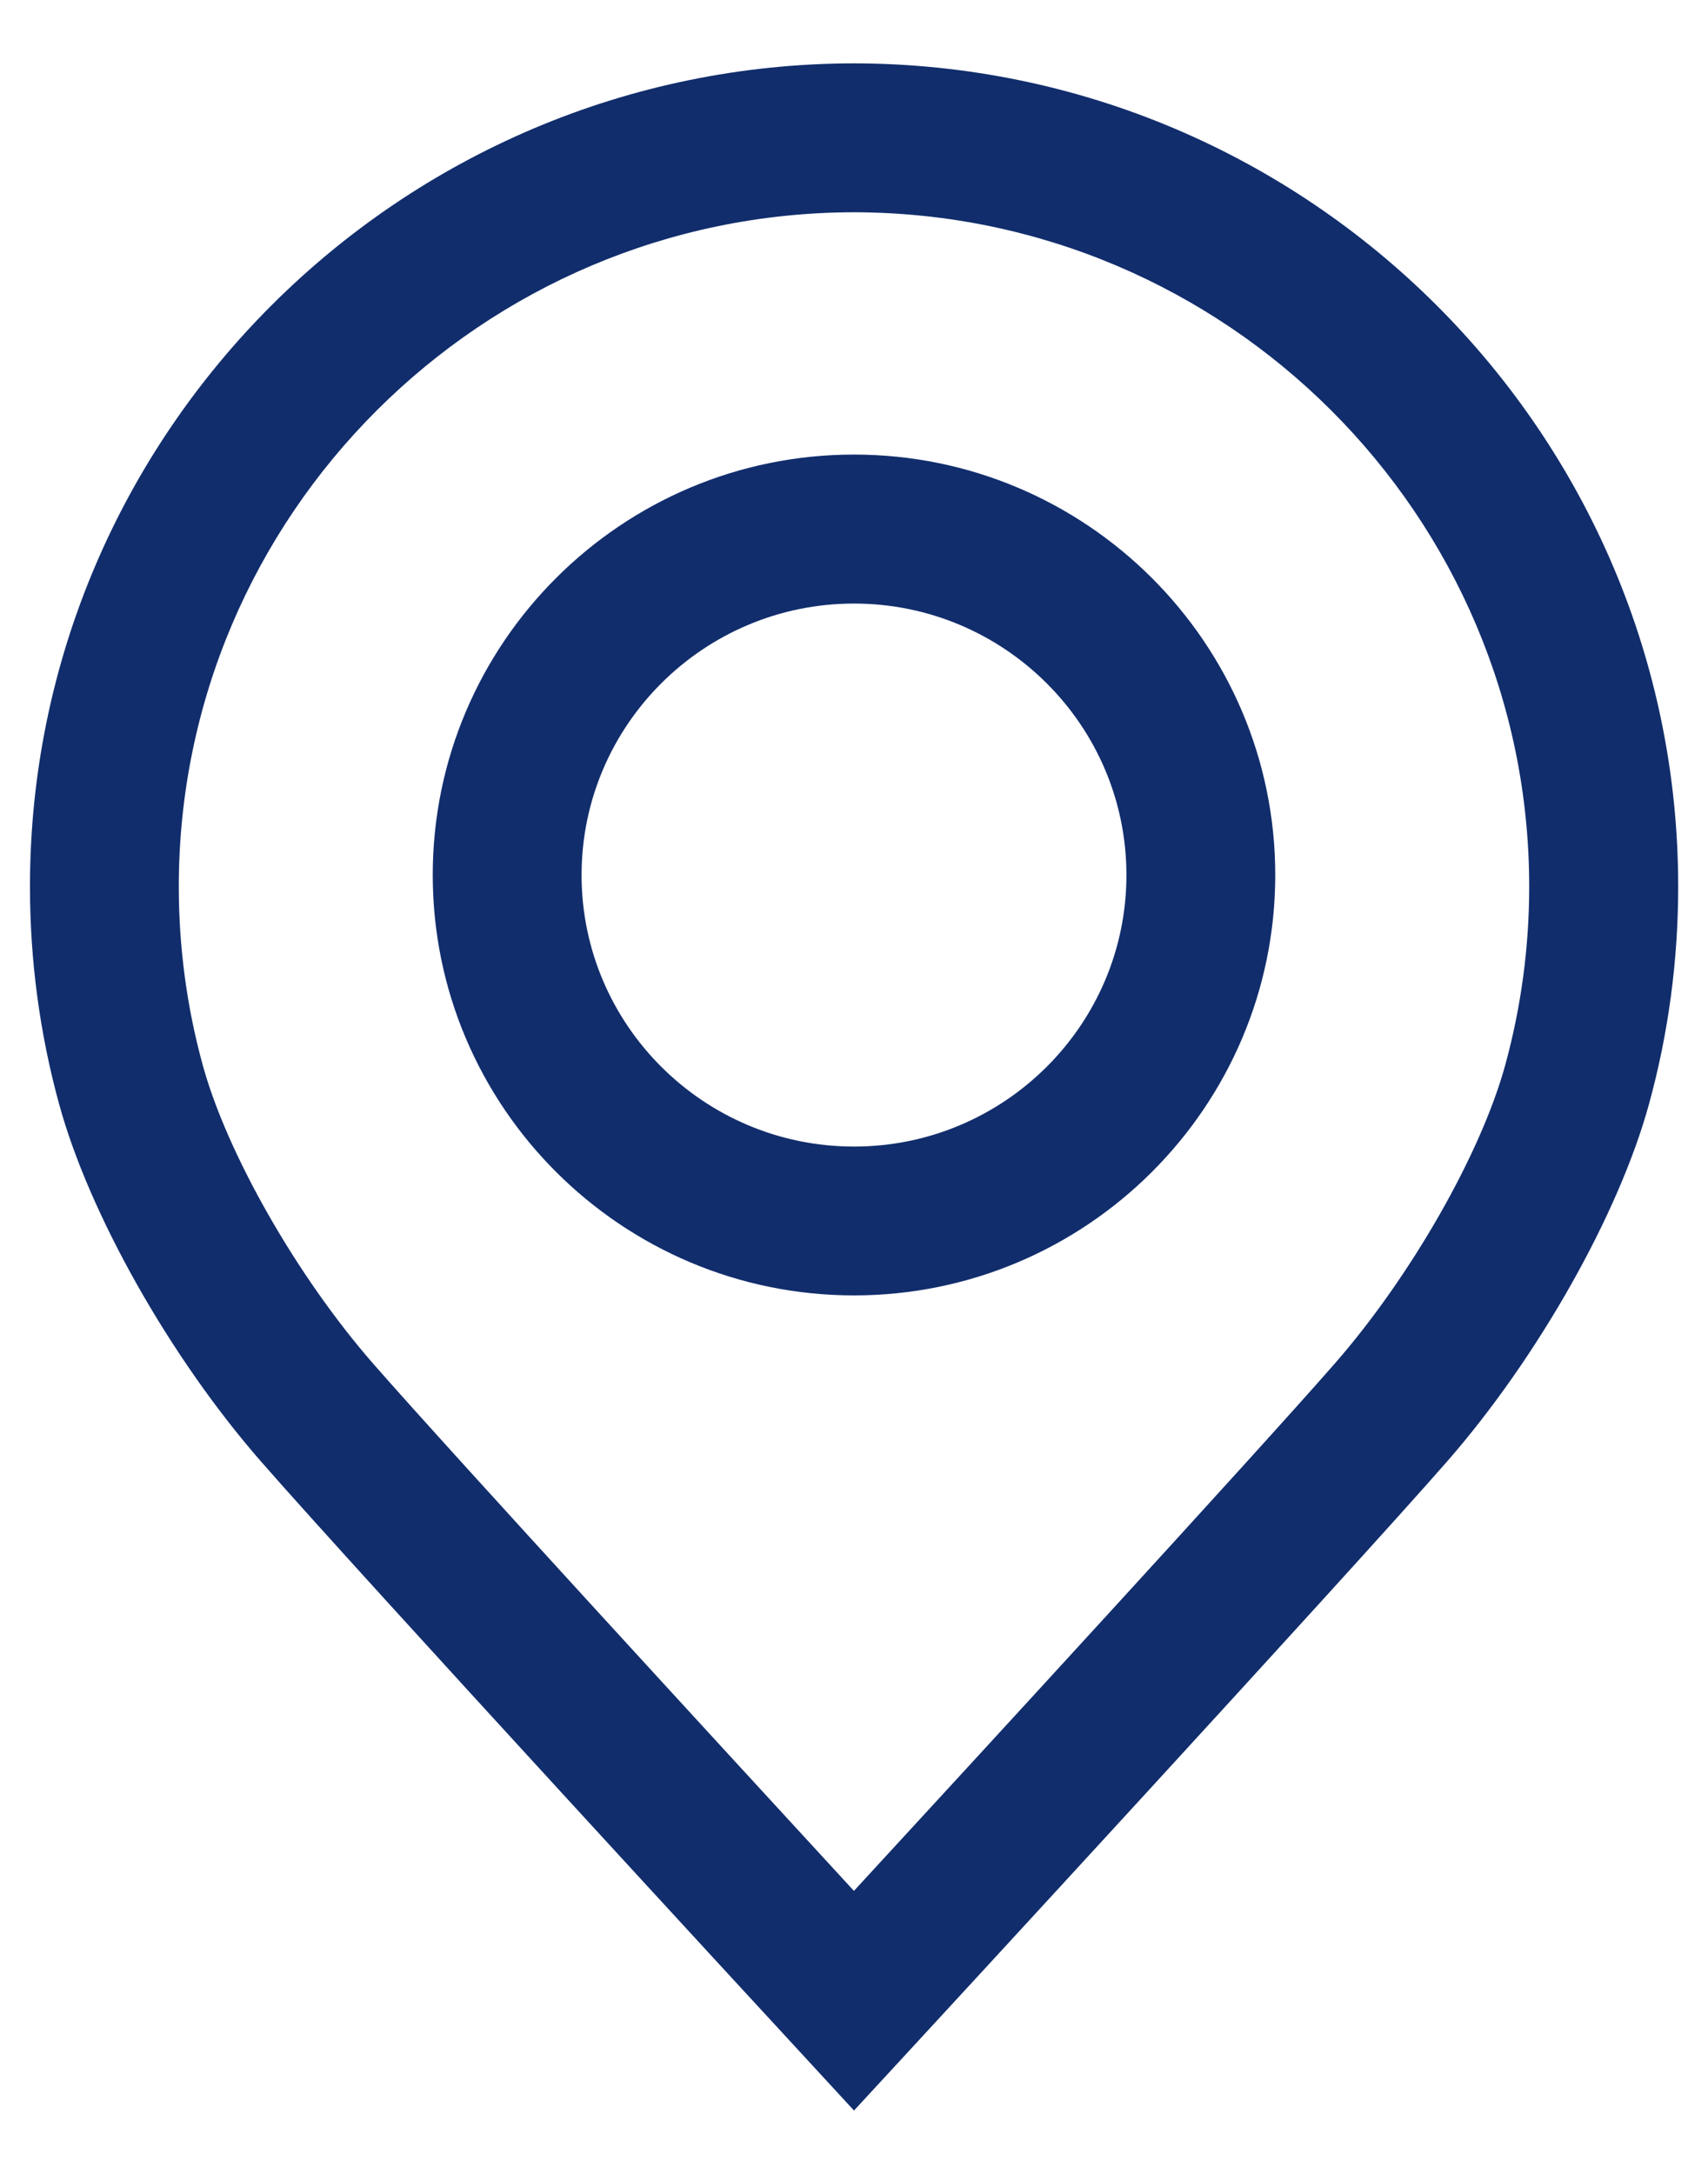 <?xml version="1.0" encoding="UTF-8"?>
<svg xmlns="http://www.w3.org/2000/svg" width="22" height="28" viewBox="0 0 22 28" fill="none">
  <path d="M11 27.184L10.295 26.419C10.065 26.171 4.65 20.298 3.365 18.828C2.194 17.489 1.147 15.635 0.76 14.216C0.512 13.311 0.386 12.369 0.386 11.419C0.386 5.582 5.147 0.825 10.999 0.816C16.855 0.825 21.616 5.581 21.616 11.419C21.616 12.369 21.49 13.311 21.241 14.217C20.854 15.635 19.807 17.489 18.636 18.828C17.35 20.298 11.936 26.171 11.706 26.419L11 27.184ZM10.999 2.734C6.205 2.741 2.303 6.637 2.303 11.419C2.303 12.198 2.406 12.968 2.609 13.71C2.922 14.858 3.827 16.443 4.808 17.566C5.819 18.721 9.448 22.669 10.999 24.355C12.552 22.669 16.18 18.721 17.19 17.566C18.172 16.443 19.077 14.858 19.39 13.712C19.593 12.969 19.697 12.198 19.697 11.42C19.697 6.637 15.795 2.741 10.999 2.734Z" fill="#112D6C"></path>
  <path d="M11 16.685C8.008 16.685 5.574 14.256 5.574 11.27C5.574 8.284 8.008 5.855 11 5.855C13.992 5.855 16.426 8.284 16.426 11.27C16.426 14.256 13.992 16.685 11 16.685ZM11 7.774C9.065 7.774 7.491 9.342 7.491 11.271C7.491 13.199 9.065 14.768 11 14.768C12.935 14.768 14.509 13.199 14.509 11.271C14.509 9.342 12.935 7.774 11 7.774Z" fill="#112D6C"></path>
</svg>
